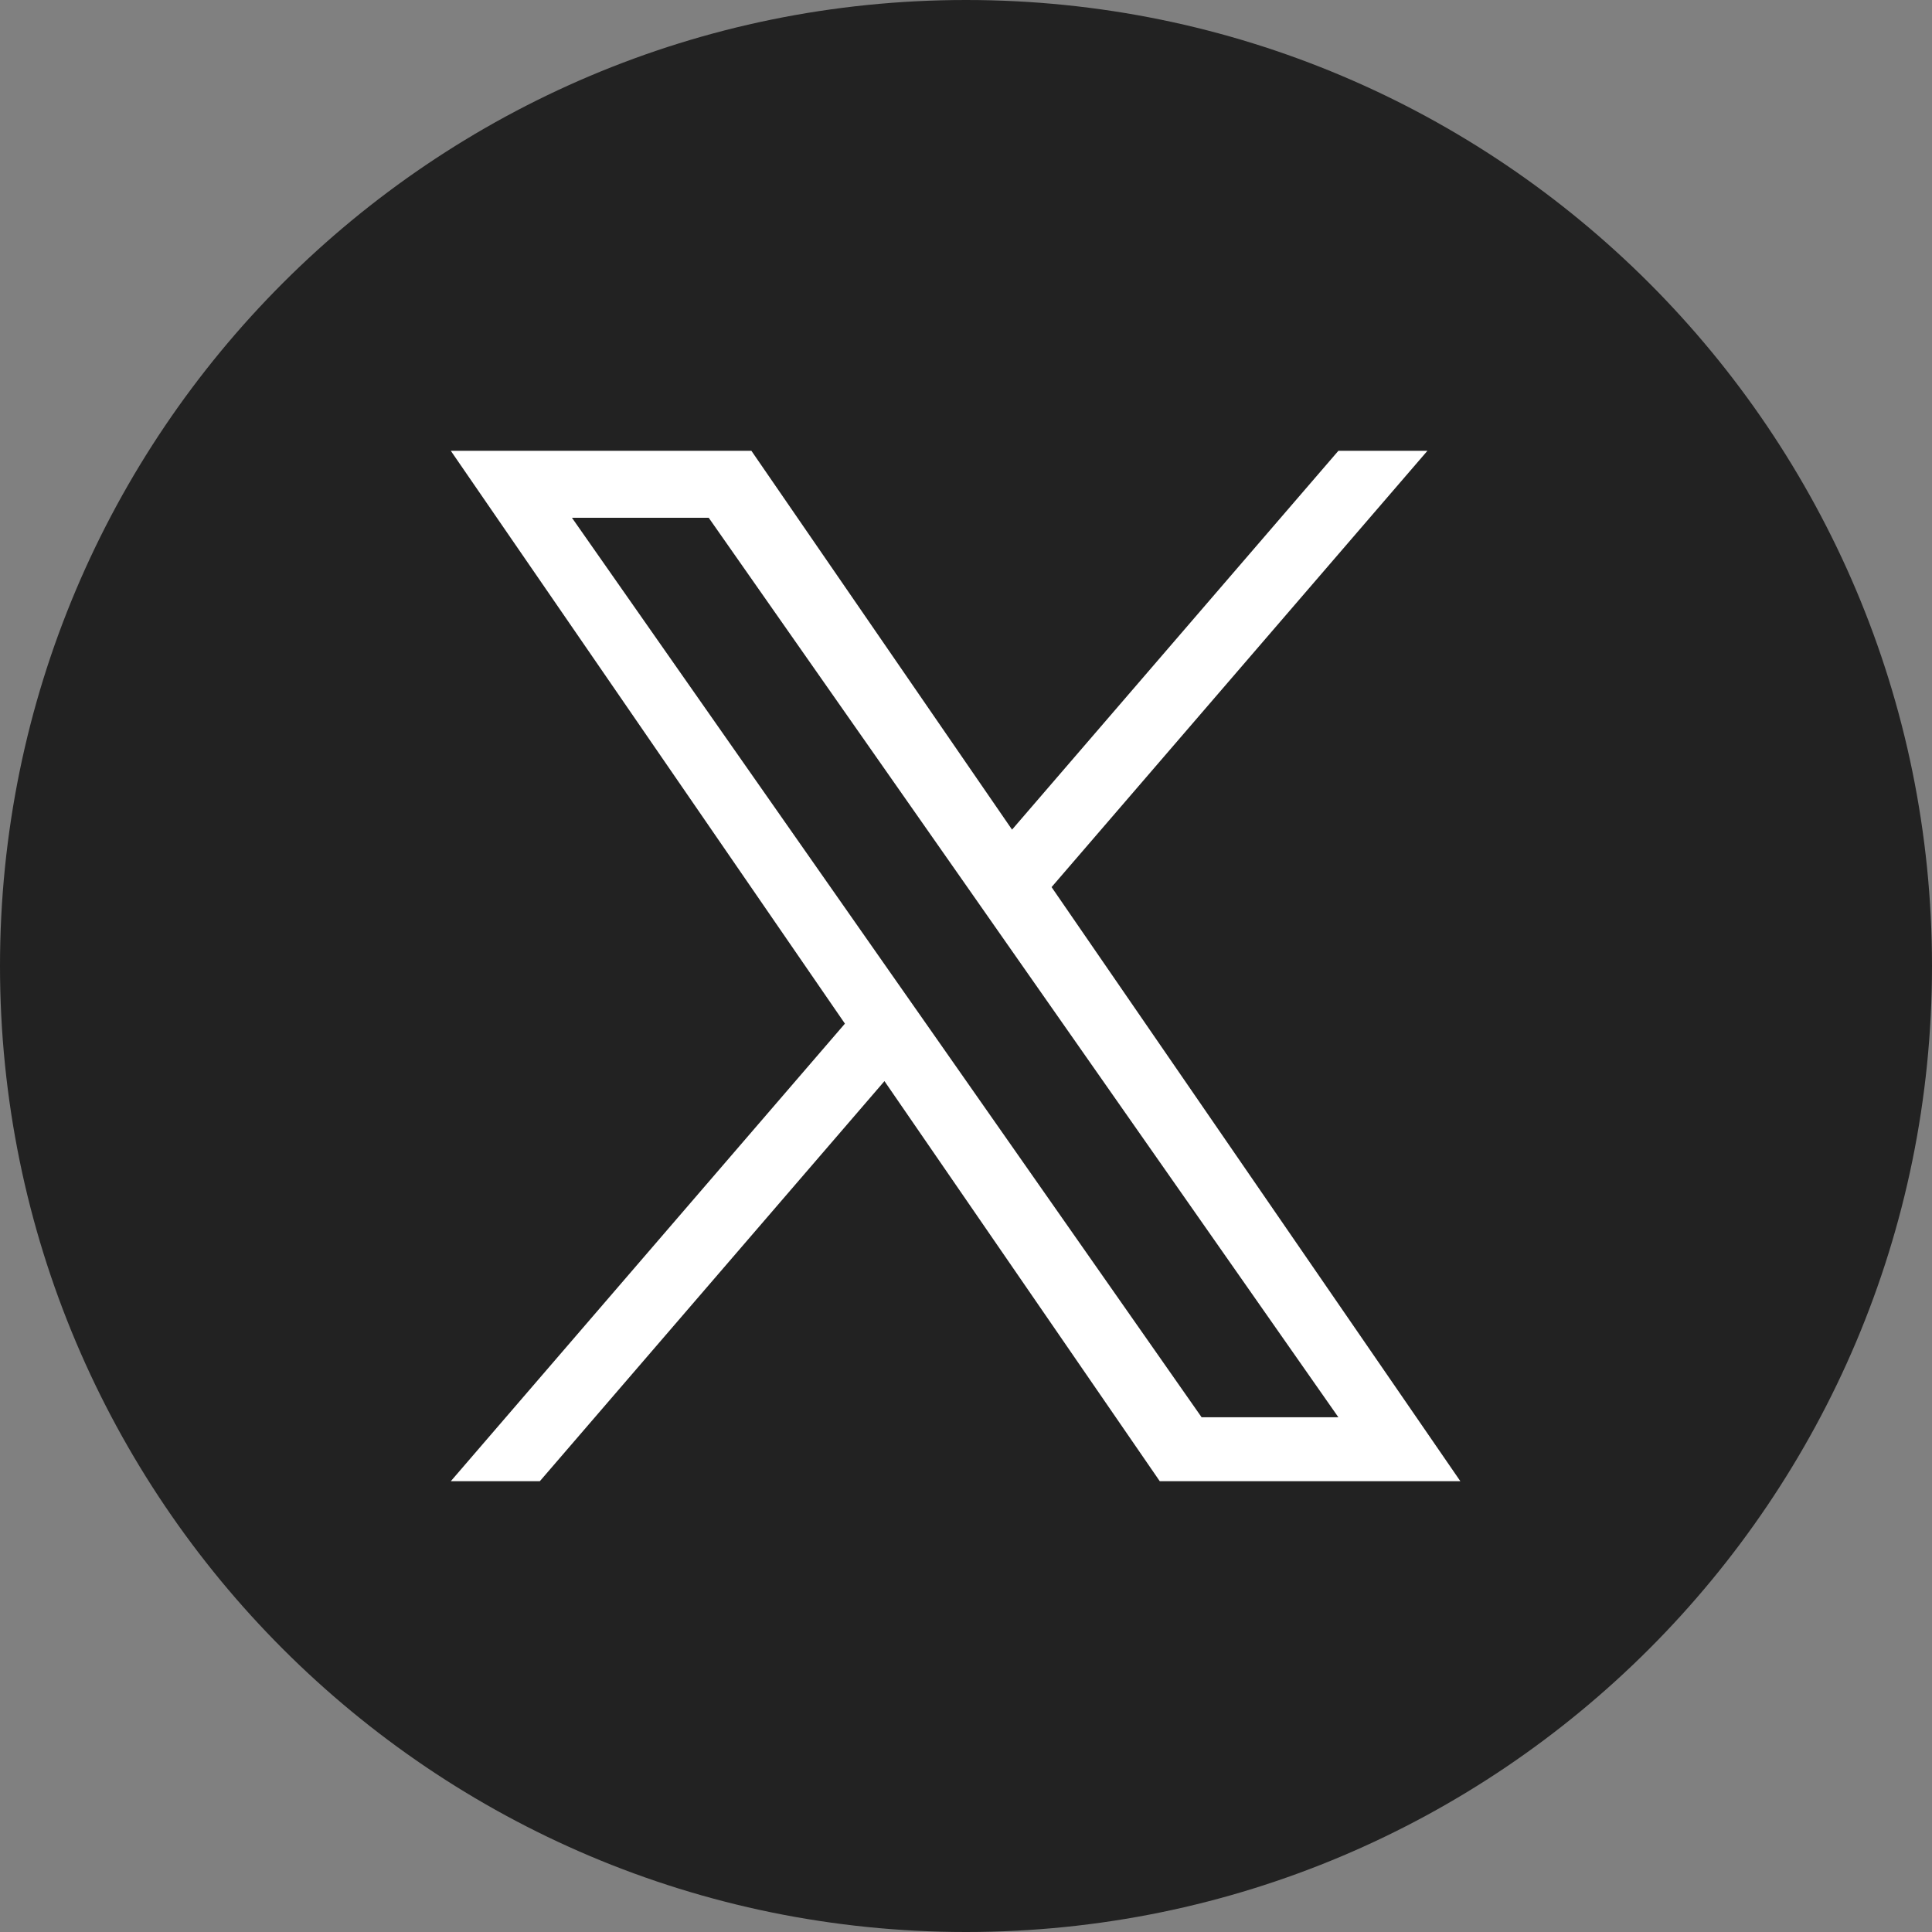 <svg width="24" height="24" viewBox="0 0 24 24" fill="none" xmlns="http://www.w3.org/2000/svg">
<rect x="0" y="0" width="24" height="24" fill="#808080" stroke="none"/>
<path d="M0 12C0 18.627 5.373 24 12 24C18.627 24 24 18.627 24 12C24 5.373 18.627 0 12 0C5.373 0 0 5.373 0 12Z" fill="#222222"/>
<path d="M13.063 11.02L17.732 5.6H16.626L12.572 10.306L9.334 5.6H5.6L10.496 12.716L5.6 18.4H6.706L10.987 13.43L14.407 18.4H18.141L13.063 11.02H13.064H13.063ZM11.548 12.779L11.052 12.071L7.105 6.432H8.804L11.99 10.982L12.486 11.691L16.626 17.606H14.927L11.548 12.779V12.779L11.548 12.779Z" fill="white"/>
</svg>
